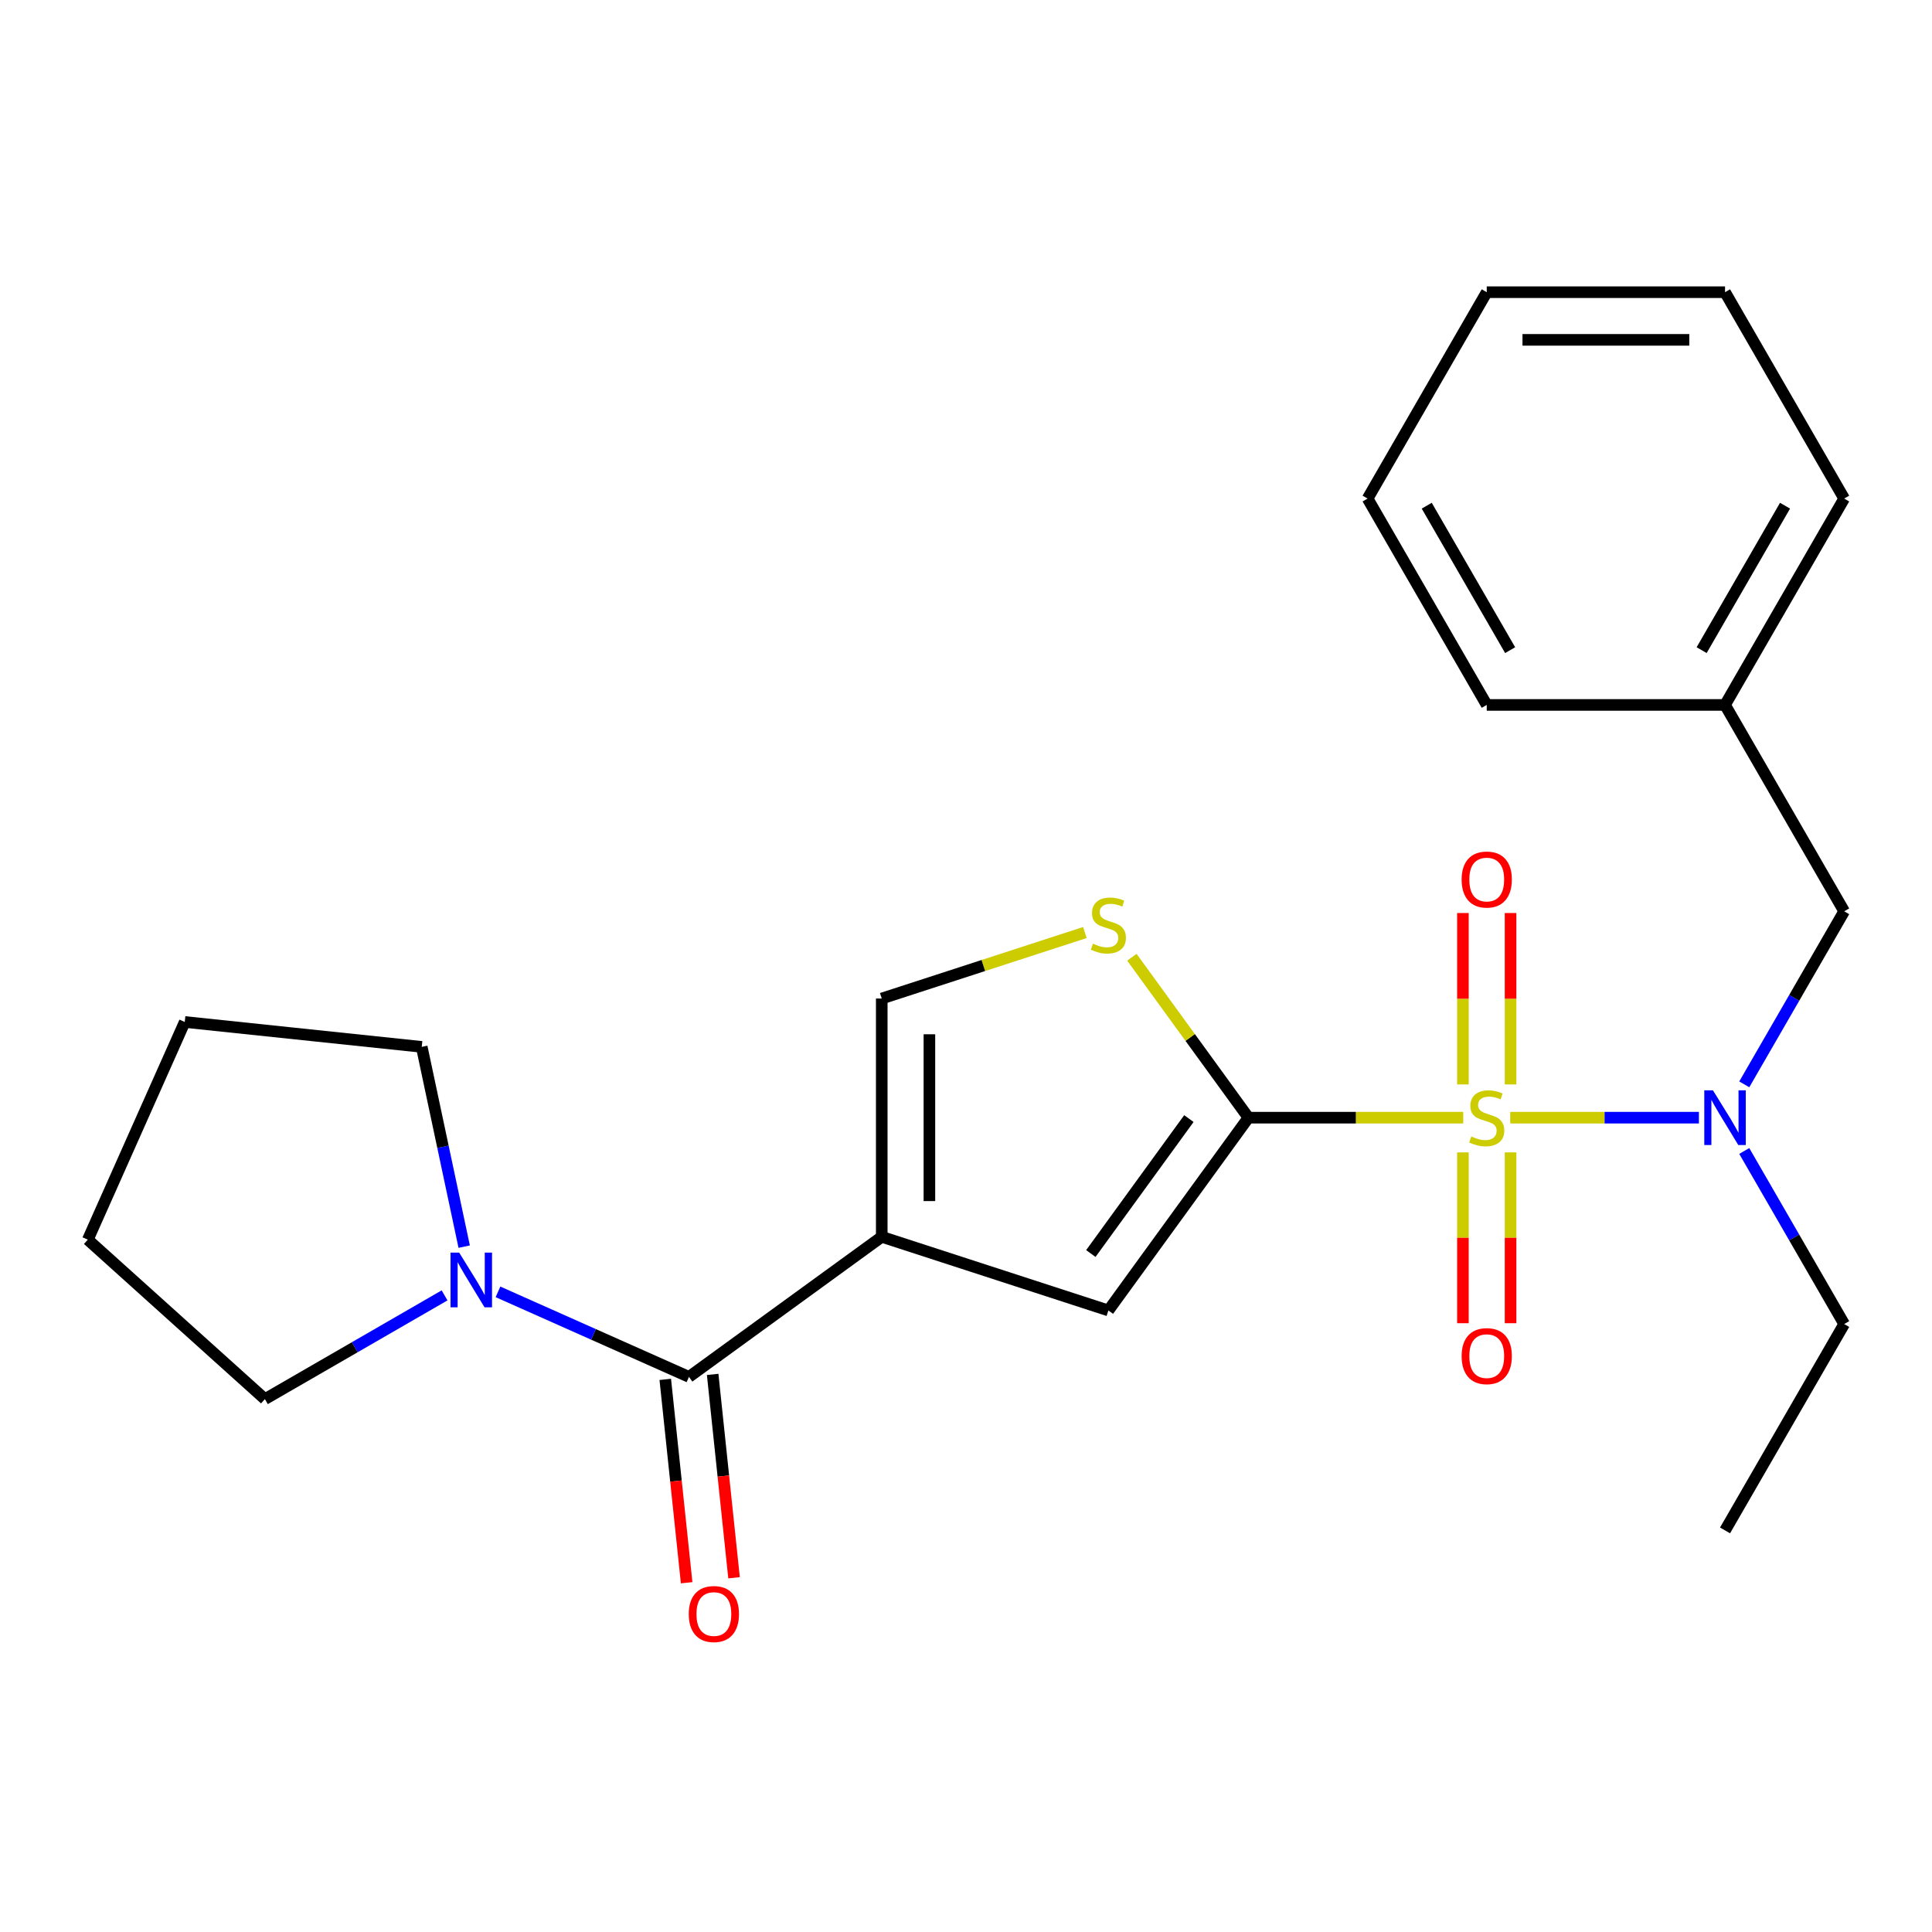 <?xml version='1.0' encoding='iso-8859-1'?>
<svg version='1.1' baseProfile='full'
              xmlns='http://www.w3.org/2000/svg'
                      xmlns:rdkit='http://www.rdkit.org/xml'
                      xmlns:xlink='http://www.w3.org/1999/xlink'
                  xml:space='preserve'
width='1000px' height='1000px' viewBox='0 0 1000 1000'>
<!-- END OF HEADER -->
<rect style='opacity:1.0;fill:#FFFFFF;stroke:none' width='1000' height='1000' x='0' y='0'> </rect>
<path class='bond-0' d='M 757.371,578.507 L 701.783,578.507' style='fill:none;fill-rule:evenodd;stroke:#CCCC00;stroke-width:6px;stroke-linecap:butt;stroke-linejoin:miter;stroke-opacity:1' />
<path class='bond-0' d='M 701.783,578.507 L 646.194,578.507' style='fill:none;fill-rule:evenodd;stroke:#000000;stroke-width:6px;stroke-linecap:butt;stroke-linejoin:miter;stroke-opacity:1' />
<path class='bond-1' d='M 781.698,578.507 L 830.527,578.507' style='fill:none;fill-rule:evenodd;stroke:#CCCC00;stroke-width:6px;stroke-linecap:butt;stroke-linejoin:miter;stroke-opacity:1' />
<path class='bond-1' d='M 830.527,578.507 L 879.356,578.507' style='fill:none;fill-rule:evenodd;stroke:#0000FF;stroke-width:6px;stroke-linecap:butt;stroke-linejoin:miter;stroke-opacity:1' />
<path class='bond-2' d='M 781.869,561.303 L 781.869,516.941' style='fill:none;fill-rule:evenodd;stroke:#CCCC00;stroke-width:6px;stroke-linecap:butt;stroke-linejoin:miter;stroke-opacity:1' />
<path class='bond-2' d='M 781.869,516.941 L 781.869,472.579' style='fill:none;fill-rule:evenodd;stroke:#FF0000;stroke-width:6px;stroke-linecap:butt;stroke-linejoin:miter;stroke-opacity:1' />
<path class='bond-2' d='M 757.201,561.303 L 757.201,516.941' style='fill:none;fill-rule:evenodd;stroke:#CCCC00;stroke-width:6px;stroke-linecap:butt;stroke-linejoin:miter;stroke-opacity:1' />
<path class='bond-2' d='M 757.201,516.941 L 757.201,472.579' style='fill:none;fill-rule:evenodd;stroke:#FF0000;stroke-width:6px;stroke-linecap:butt;stroke-linejoin:miter;stroke-opacity:1' />
<path class='bond-3' d='M 757.201,596.47 L 757.201,640.681' style='fill:none;fill-rule:evenodd;stroke:#CCCC00;stroke-width:6px;stroke-linecap:butt;stroke-linejoin:miter;stroke-opacity:1' />
<path class='bond-3' d='M 757.201,640.681 L 757.201,684.893' style='fill:none;fill-rule:evenodd;stroke:#FF0000;stroke-width:6px;stroke-linecap:butt;stroke-linejoin:miter;stroke-opacity:1' />
<path class='bond-3' d='M 781.869,596.47 L 781.869,640.681' style='fill:none;fill-rule:evenodd;stroke:#CCCC00;stroke-width:6px;stroke-linecap:butt;stroke-linejoin:miter;stroke-opacity:1' />
<path class='bond-3' d='M 781.869,640.681 L 781.869,684.893' style='fill:none;fill-rule:evenodd;stroke:#FF0000;stroke-width:6px;stroke-linecap:butt;stroke-linejoin:miter;stroke-opacity:1' />
<path class='bond-4' d='M 646.194,578.507 L 573.696,678.291' style='fill:none;fill-rule:evenodd;stroke:#000000;stroke-width:6px;stroke-linecap:butt;stroke-linejoin:miter;stroke-opacity:1' />
<path class='bond-4' d='M 615.362,578.975 L 564.614,648.824' style='fill:none;fill-rule:evenodd;stroke:#000000;stroke-width:6px;stroke-linecap:butt;stroke-linejoin:miter;stroke-opacity:1' />
<path class='bond-5' d='M 646.194,578.507 L 616.027,536.985' style='fill:none;fill-rule:evenodd;stroke:#000000;stroke-width:6px;stroke-linecap:butt;stroke-linejoin:miter;stroke-opacity:1' />
<path class='bond-5' d='M 616.027,536.985 L 585.86,495.464' style='fill:none;fill-rule:evenodd;stroke:#CCCC00;stroke-width:6px;stroke-linecap:butt;stroke-linejoin:miter;stroke-opacity:1' />
<path class='bond-6' d='M 456.392,640.177 L 573.696,678.291' style='fill:none;fill-rule:evenodd;stroke:#000000;stroke-width:6px;stroke-linecap:butt;stroke-linejoin:miter;stroke-opacity:1' />
<path class='bond-7' d='M 456.392,640.177 L 356.608,712.675' style='fill:none;fill-rule:evenodd;stroke:#000000;stroke-width:6px;stroke-linecap:butt;stroke-linejoin:miter;stroke-opacity:1' />
<path class='bond-8' d='M 456.392,640.177 L 456.392,516.836' style='fill:none;fill-rule:evenodd;stroke:#000000;stroke-width:6px;stroke-linecap:butt;stroke-linejoin:miter;stroke-opacity:1' />
<path class='bond-8' d='M 481.06,621.676 L 481.06,535.337' style='fill:none;fill-rule:evenodd;stroke:#000000;stroke-width:6px;stroke-linecap:butt;stroke-linejoin:miter;stroke-opacity:1' />
<path class='bond-9' d='M 356.608,712.675 L 307.181,690.668' style='fill:none;fill-rule:evenodd;stroke:#000000;stroke-width:6px;stroke-linecap:butt;stroke-linejoin:miter;stroke-opacity:1' />
<path class='bond-9' d='M 307.181,690.668 L 257.754,668.662' style='fill:none;fill-rule:evenodd;stroke:#0000FF;stroke-width:6px;stroke-linecap:butt;stroke-linejoin:miter;stroke-opacity:1' />
<path class='bond-10' d='M 344.341,713.964 L 349.873,766.595' style='fill:none;fill-rule:evenodd;stroke:#000000;stroke-width:6px;stroke-linecap:butt;stroke-linejoin:miter;stroke-opacity:1' />
<path class='bond-10' d='M 349.873,766.595 L 355.405,819.225' style='fill:none;fill-rule:evenodd;stroke:#FF0000;stroke-width:6px;stroke-linecap:butt;stroke-linejoin:miter;stroke-opacity:1' />
<path class='bond-10' d='M 368.874,711.385 L 374.406,764.016' style='fill:none;fill-rule:evenodd;stroke:#000000;stroke-width:6px;stroke-linecap:butt;stroke-linejoin:miter;stroke-opacity:1' />
<path class='bond-10' d='M 374.406,764.016 L 379.938,816.647' style='fill:none;fill-rule:evenodd;stroke:#FF0000;stroke-width:6px;stroke-linecap:butt;stroke-linejoin:miter;stroke-opacity:1' />
<path class='bond-11' d='M 561.533,482.674 L 508.963,499.755' style='fill:none;fill-rule:evenodd;stroke:#CCCC00;stroke-width:6px;stroke-linecap:butt;stroke-linejoin:miter;stroke-opacity:1' />
<path class='bond-11' d='M 508.963,499.755 L 456.392,516.836' style='fill:none;fill-rule:evenodd;stroke:#000000;stroke-width:6px;stroke-linecap:butt;stroke-linejoin:miter;stroke-opacity:1' />
<path class='bond-12' d='M 902.831,561.263 L 928.688,516.477' style='fill:none;fill-rule:evenodd;stroke:#0000FF;stroke-width:6px;stroke-linecap:butt;stroke-linejoin:miter;stroke-opacity:1' />
<path class='bond-12' d='M 928.688,516.477 L 954.545,471.69' style='fill:none;fill-rule:evenodd;stroke:#000000;stroke-width:6px;stroke-linecap:butt;stroke-linejoin:miter;stroke-opacity:1' />
<path class='bond-13' d='M 902.831,595.75 L 928.688,640.536' style='fill:none;fill-rule:evenodd;stroke:#0000FF;stroke-width:6px;stroke-linecap:butt;stroke-linejoin:miter;stroke-opacity:1' />
<path class='bond-13' d='M 928.688,640.536 L 954.545,685.323' style='fill:none;fill-rule:evenodd;stroke:#000000;stroke-width:6px;stroke-linecap:butt;stroke-linejoin:miter;stroke-opacity:1' />
<path class='bond-14' d='M 230.107,670.489 L 183.611,697.333' style='fill:none;fill-rule:evenodd;stroke:#0000FF;stroke-width:6px;stroke-linecap:butt;stroke-linejoin:miter;stroke-opacity:1' />
<path class='bond-14' d='M 183.611,697.333 L 137.114,724.178' style='fill:none;fill-rule:evenodd;stroke:#000000;stroke-width:6px;stroke-linecap:butt;stroke-linejoin:miter;stroke-opacity:1' />
<path class='bond-15' d='M 240.265,645.264 L 229.276,593.563' style='fill:none;fill-rule:evenodd;stroke:#0000FF;stroke-width:6px;stroke-linecap:butt;stroke-linejoin:miter;stroke-opacity:1' />
<path class='bond-15' d='M 229.276,593.563 L 218.287,541.862' style='fill:none;fill-rule:evenodd;stroke:#000000;stroke-width:6px;stroke-linecap:butt;stroke-linejoin:miter;stroke-opacity:1' />
<path class='bond-16' d='M 954.545,471.69 L 892.875,364.874' style='fill:none;fill-rule:evenodd;stroke:#000000;stroke-width:6px;stroke-linecap:butt;stroke-linejoin:miter;stroke-opacity:1' />
<path class='bond-17' d='M 892.875,364.874 L 954.545,258.058' style='fill:none;fill-rule:evenodd;stroke:#000000;stroke-width:6px;stroke-linecap:butt;stroke-linejoin:miter;stroke-opacity:1' />
<path class='bond-17' d='M 880.762,336.518 L 923.932,261.747' style='fill:none;fill-rule:evenodd;stroke:#000000;stroke-width:6px;stroke-linecap:butt;stroke-linejoin:miter;stroke-opacity:1' />
<path class='bond-18' d='M 892.875,364.874 L 769.535,364.874' style='fill:none;fill-rule:evenodd;stroke:#000000;stroke-width:6px;stroke-linecap:butt;stroke-linejoin:miter;stroke-opacity:1' />
<path class='bond-19' d='M 954.545,685.323 L 892.875,792.139' style='fill:none;fill-rule:evenodd;stroke:#000000;stroke-width:6px;stroke-linecap:butt;stroke-linejoin:miter;stroke-opacity:1' />
<path class='bond-20' d='M 137.114,724.178 L 45.455,641.647' style='fill:none;fill-rule:evenodd;stroke:#000000;stroke-width:6px;stroke-linecap:butt;stroke-linejoin:miter;stroke-opacity:1' />
<path class='bond-21' d='M 218.287,541.862 L 95.622,528.97' style='fill:none;fill-rule:evenodd;stroke:#000000;stroke-width:6px;stroke-linecap:butt;stroke-linejoin:miter;stroke-opacity:1' />
<path class='bond-22' d='M 954.545,258.058 L 892.875,151.242' style='fill:none;fill-rule:evenodd;stroke:#000000;stroke-width:6px;stroke-linecap:butt;stroke-linejoin:miter;stroke-opacity:1' />
<path class='bond-23' d='M 769.535,364.874 L 707.864,258.058' style='fill:none;fill-rule:evenodd;stroke:#000000;stroke-width:6px;stroke-linecap:butt;stroke-linejoin:miter;stroke-opacity:1' />
<path class='bond-23' d='M 781.647,336.518 L 738.478,261.747' style='fill:none;fill-rule:evenodd;stroke:#000000;stroke-width:6px;stroke-linecap:butt;stroke-linejoin:miter;stroke-opacity:1' />
<path class='bond-24' d='M 95.622,528.97 L 45.455,641.647' style='fill:none;fill-rule:evenodd;stroke:#000000;stroke-width:6px;stroke-linecap:butt;stroke-linejoin:miter;stroke-opacity:1' />
<path class='bond-25' d='M 892.875,151.242 L 769.535,151.242' style='fill:none;fill-rule:evenodd;stroke:#000000;stroke-width:6px;stroke-linecap:butt;stroke-linejoin:miter;stroke-opacity:1' />
<path class='bond-25' d='M 874.374,175.91 L 788.036,175.91' style='fill:none;fill-rule:evenodd;stroke:#000000;stroke-width:6px;stroke-linecap:butt;stroke-linejoin:miter;stroke-opacity:1' />
<path class='bond-26' d='M 707.864,258.058 L 769.535,151.242' style='fill:none;fill-rule:evenodd;stroke:#000000;stroke-width:6px;stroke-linecap:butt;stroke-linejoin:miter;stroke-opacity:1' />
<path  class='atom-0' d='M 761.535 588.227
Q 761.855 588.347, 763.175 588.907
Q 764.495 589.467, 765.935 589.827
Q 767.415 590.147, 768.855 590.147
Q 771.535 590.147, 773.095 588.867
Q 774.655 587.547, 774.655 585.267
Q 774.655 583.707, 773.855 582.747
Q 773.095 581.787, 771.895 581.267
Q 770.695 580.747, 768.695 580.147
Q 766.175 579.387, 764.655 578.667
Q 763.175 577.947, 762.095 576.427
Q 761.055 574.907, 761.055 572.347
Q 761.055 568.787, 763.455 566.587
Q 765.895 564.387, 770.695 564.387
Q 773.975 564.387, 777.695 565.947
L 776.775 569.027
Q 773.375 567.627, 770.815 567.627
Q 768.055 567.627, 766.535 568.787
Q 765.015 569.907, 765.055 571.867
Q 765.055 573.387, 765.815 574.307
Q 766.615 575.227, 767.735 575.747
Q 768.895 576.267, 770.815 576.867
Q 773.375 577.667, 774.895 578.467
Q 776.415 579.267, 777.495 580.907
Q 778.615 582.507, 778.615 585.267
Q 778.615 589.187, 775.975 591.307
Q 773.375 593.387, 769.015 593.387
Q 766.495 593.387, 764.575 592.827
Q 762.695 592.307, 760.455 591.387
L 761.535 588.227
' fill='#CCCC00'/>
<path  class='atom-5' d='M 565.696 488.442
Q 566.016 488.562, 567.336 489.122
Q 568.656 489.682, 570.096 490.042
Q 571.576 490.362, 573.016 490.362
Q 575.696 490.362, 577.256 489.082
Q 578.816 487.762, 578.816 485.482
Q 578.816 483.922, 578.016 482.962
Q 577.256 482.002, 576.056 481.482
Q 574.856 480.962, 572.856 480.362
Q 570.336 479.602, 568.816 478.882
Q 567.336 478.162, 566.256 476.642
Q 565.216 475.122, 565.216 472.562
Q 565.216 469.002, 567.616 466.802
Q 570.056 464.602, 574.856 464.602
Q 578.136 464.602, 581.856 466.162
L 580.936 469.242
Q 577.536 467.842, 574.976 467.842
Q 572.216 467.842, 570.696 469.002
Q 569.176 470.122, 569.216 472.082
Q 569.216 473.602, 569.976 474.522
Q 570.776 475.442, 571.896 475.962
Q 573.056 476.482, 574.976 477.082
Q 577.536 477.882, 579.056 478.682
Q 580.576 479.482, 581.656 481.122
Q 582.776 482.722, 582.776 485.482
Q 582.776 489.402, 580.136 491.522
Q 577.536 493.602, 573.176 493.602
Q 570.656 493.602, 568.736 493.042
Q 566.856 492.522, 564.616 491.602
L 565.696 488.442
' fill='#CCCC00'/>
<path  class='atom-6' d='M 886.615 564.347
L 895.895 579.347
Q 896.815 580.827, 898.295 583.507
Q 899.775 586.187, 899.855 586.347
L 899.855 564.347
L 903.615 564.347
L 903.615 592.667
L 899.735 592.667
L 889.775 576.267
Q 888.615 574.347, 887.375 572.147
Q 886.175 569.947, 885.815 569.267
L 885.815 592.667
L 882.135 592.667
L 882.135 564.347
L 886.615 564.347
' fill='#0000FF'/>
<path  class='atom-8' d='M 237.671 648.348
L 246.951 663.348
Q 247.871 664.828, 249.351 667.508
Q 250.831 670.188, 250.911 670.348
L 250.911 648.348
L 254.671 648.348
L 254.671 676.668
L 250.791 676.668
L 240.831 660.268
Q 239.671 658.348, 238.431 656.148
Q 237.231 653.948, 236.871 653.268
L 236.871 676.668
L 233.191 676.668
L 233.191 648.348
L 237.671 648.348
' fill='#0000FF'/>
<path  class='atom-9' d='M 756.535 455.246
Q 756.535 448.446, 759.895 444.646
Q 763.255 440.846, 769.535 440.846
Q 775.815 440.846, 779.175 444.646
Q 782.535 448.446, 782.535 455.246
Q 782.535 462.126, 779.135 466.046
Q 775.735 469.926, 769.535 469.926
Q 763.295 469.926, 759.895 466.046
Q 756.535 462.166, 756.535 455.246
M 769.535 466.726
Q 773.855 466.726, 776.175 463.846
Q 778.535 460.926, 778.535 455.246
Q 778.535 449.686, 776.175 446.886
Q 773.855 444.046, 769.535 444.046
Q 765.215 444.046, 762.855 446.846
Q 760.535 449.646, 760.535 455.246
Q 760.535 460.966, 762.855 463.846
Q 765.215 466.726, 769.535 466.726
' fill='#FF0000'/>
<path  class='atom-10' d='M 756.535 701.927
Q 756.535 695.127, 759.895 691.327
Q 763.255 687.527, 769.535 687.527
Q 775.815 687.527, 779.175 691.327
Q 782.535 695.127, 782.535 701.927
Q 782.535 708.807, 779.135 712.727
Q 775.735 716.607, 769.535 716.607
Q 763.295 716.607, 759.895 712.727
Q 756.535 708.847, 756.535 701.927
M 769.535 713.407
Q 773.855 713.407, 776.175 710.527
Q 778.535 707.607, 778.535 701.927
Q 778.535 696.367, 776.175 693.567
Q 773.855 690.727, 769.535 690.727
Q 765.215 690.727, 762.855 693.527
Q 760.535 696.327, 760.535 701.927
Q 760.535 707.647, 762.855 710.527
Q 765.215 713.407, 769.535 713.407
' fill='#FF0000'/>
<path  class='atom-12' d='M 356.5 835.42
Q 356.5 828.62, 359.86 824.82
Q 363.22 821.02, 369.5 821.02
Q 375.78 821.02, 379.14 824.82
Q 382.5 828.62, 382.5 835.42
Q 382.5 842.3, 379.1 846.22
Q 375.7 850.1, 369.5 850.1
Q 363.26 850.1, 359.86 846.22
Q 356.5 842.34, 356.5 835.42
M 369.5 846.9
Q 373.82 846.9, 376.14 844.02
Q 378.5 841.1, 378.5 835.42
Q 378.5 829.86, 376.14 827.06
Q 373.82 824.22, 369.5 824.22
Q 365.18 824.22, 362.82 827.02
Q 360.5 829.82, 360.5 835.42
Q 360.5 841.14, 362.82 844.02
Q 365.18 846.9, 369.5 846.9
' fill='#FF0000'/>
</svg>
